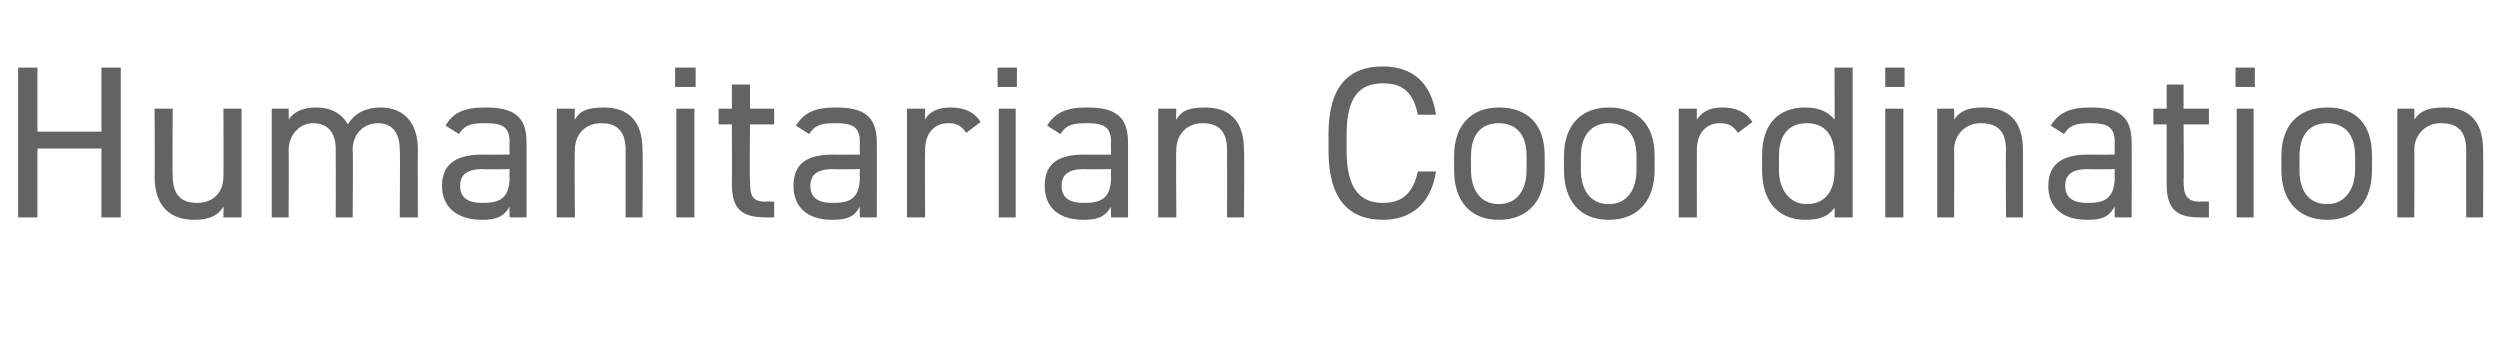 <?xml version="1.0" standalone="no"?><!DOCTYPE svg PUBLIC "-//W3C//DTD SVG 1.1//EN" "http://www.w3.org/Graphics/SVG/1.1/DTD/svg11.dtd"><svg xmlns="http://www.w3.org/2000/svg" version="1.1" width="207px" height="28px" viewBox="0 -4 207 28" style="top:-4px">  <desc>Humanitarian Coordination</desc>  <defs/>  <g id="Polygon244970">    <path d="M 3.1 6.9 L 8.4 6.9 L 8.4 1.6 L 10 1.6 L 10 14 L 8.4 14 L 8.4 8.3 L 3.1 8.3 L 3.1 14 L 1.5 14 L 1.5 1.6 L 3.1 1.6 L 3.1 6.9 Z M 20 14 L 18.5 14 C 18.5 14 18.52 13.14 18.5 13.1 C 18.1 13.8 17.4 14.2 16.1 14.2 C 14.2 14.2 12.8 13.2 12.8 10.6 C 12.83 10.64 12.8 5 12.8 5 L 14.3 5 C 14.3 5 14.27 10.62 14.3 10.6 C 14.3 12.4 15.3 12.8 16.3 12.8 C 17.7 12.8 18.5 11.9 18.5 10.6 C 18.52 10.64 18.5 5 18.5 5 L 20 5 L 20 14 Z M 22.5 5 L 23.9 5 C 23.9 5 23.92 5.9 23.9 5.9 C 24.3 5.3 25 4.9 26.2 4.9 C 27.4 4.9 28.3 5.4 28.8 6.3 C 29.4 5.3 30.4 4.9 31.5 4.9 C 33.4 4.9 34.6 6.1 34.6 8.4 C 34.58 8.41 34.6 14 34.6 14 L 33.1 14 C 33.1 14 33.14 8.42 33.1 8.4 C 33.1 6.8 32.3 6.2 31.3 6.2 C 30.1 6.2 29.2 7.1 29.2 8.4 C 29.25 8.41 29.2 14 29.2 14 L 27.8 14 C 27.8 14 27.81 8.42 27.8 8.4 C 27.8 6.8 27 6.2 25.9 6.2 C 24.8 6.2 23.9 7.2 23.9 8.4 C 23.92 8.41 23.9 14 23.9 14 L 22.5 14 L 22.5 5 Z M 40 8.8 C 40.01 8.82 42.2 8.8 42.2 8.8 C 42.2 8.8 42.16 7.78 42.2 7.8 C 42.2 6.5 41.6 6.2 40.2 6.2 C 39.1 6.2 38.5 6.3 38 7.1 C 38 7.1 36.9 6.4 36.9 6.4 C 37.5 5.3 38.5 4.9 40.2 4.9 C 42.5 4.9 43.6 5.6 43.6 7.8 C 43.6 7.78 43.6 14 43.6 14 L 42.2 14 C 42.2 14 42.16 13.14 42.2 13.1 C 41.7 14 41 14.2 39.9 14.2 C 37.8 14.2 36.6 13.1 36.6 11.4 C 36.6 9.4 38 8.8 40 8.8 Z M 42.2 10 C 42.2 10 40.01 10.04 40 10 C 38.6 10 38.1 10.5 38.1 11.4 C 38.1 12.4 38.8 12.8 39.9 12.8 C 41.2 12.8 42.2 12.6 42.2 10.6 C 42.16 10.57 42.2 10 42.2 10 Z M 46.1 5 L 47.6 5 C 47.6 5 47.56 5.9 47.6 5.9 C 48 5.2 48.6 4.9 50 4.9 C 51.9 4.9 53.2 5.9 53.2 8.4 C 53.24 8.41 53.2 14 53.2 14 L 51.8 14 C 51.8 14 51.8 8.42 51.8 8.4 C 51.8 6.6 50.8 6.2 49.8 6.2 C 48.4 6.2 47.6 7.2 47.6 8.4 C 47.56 8.41 47.6 14 47.6 14 L 46.1 14 L 46.1 5 Z M 56 5 L 57.5 5 L 57.5 14 L 56 14 L 56 5 Z M 55.9 1.6 L 57.6 1.6 L 57.6 3.2 L 55.9 3.2 L 55.9 1.6 Z M 59.5 5 L 60.6 5 L 60.6 3 L 62.1 3 L 62.1 5 L 64.1 5 L 64.1 6.3 L 62.1 6.3 C 62.1 6.3 62.06 10.89 62.1 10.9 C 62.1 12.1 62.2 12.7 63.4 12.7 C 63.41 12.65 64.1 12.7 64.1 12.7 L 64.1 14 C 64.1 14 63.36 14.02 63.4 14 C 61.2 14 60.6 13.1 60.6 11.2 C 60.62 11.25 60.6 6.3 60.6 6.3 L 59.5 6.3 L 59.5 5 Z M 69 8.8 C 69.03 8.82 71.2 8.8 71.2 8.8 C 71.2 8.8 71.17 7.78 71.2 7.8 C 71.2 6.5 70.6 6.2 69.2 6.2 C 68.1 6.2 67.5 6.3 67 7.1 C 67 7.1 65.9 6.4 65.9 6.4 C 66.6 5.3 67.5 4.9 69.2 4.9 C 71.5 4.9 72.6 5.6 72.6 7.8 C 72.61 7.78 72.6 14 72.6 14 L 71.2 14 C 71.2 14 71.17 13.14 71.2 13.1 C 70.7 14 70.1 14.2 68.9 14.2 C 66.8 14.2 65.7 13.1 65.7 11.4 C 65.7 9.4 67 8.8 69 8.8 Z M 71.2 10 C 71.2 10 69.03 10.04 69 10 C 67.6 10 67.1 10.5 67.1 11.4 C 67.1 12.4 67.8 12.8 68.9 12.8 C 70.2 12.8 71.2 12.6 71.2 10.6 C 71.17 10.57 71.2 10 71.2 10 Z M 80 7 C 79.6 6.4 79.2 6.2 78.5 6.2 C 77.4 6.2 76.6 7 76.6 8.4 C 76.57 8.39 76.6 14 76.6 14 L 75.1 14 L 75.1 5 L 76.6 5 C 76.6 5 76.57 5.9 76.6 5.9 C 76.9 5.3 77.6 4.9 78.7 4.9 C 79.9 4.9 80.7 5.3 81.2 6.1 C 81.2 6.1 80 7 80 7 Z M 82.7 5 L 84.1 5 L 84.1 14 L 82.7 14 L 82.7 5 Z M 82.6 1.6 L 84.2 1.6 L 84.2 3.2 L 82.6 3.2 L 82.6 1.6 Z M 89.8 8.8 C 89.82 8.82 92 8.8 92 8.8 C 92 8.8 91.96 7.78 92 7.8 C 92 6.5 91.4 6.2 90 6.2 C 88.9 6.2 88.3 6.3 87.8 7.1 C 87.8 7.1 86.7 6.4 86.7 6.4 C 87.4 5.3 88.3 4.9 90 4.9 C 92.3 4.9 93.4 5.6 93.4 7.8 C 93.4 7.78 93.4 14 93.4 14 L 92 14 C 92 14 91.96 13.14 92 13.1 C 91.5 14 90.8 14.2 89.7 14.2 C 87.6 14.2 86.5 13.1 86.5 11.4 C 86.5 9.4 87.8 8.8 89.8 8.8 Z M 92 10 C 92 10 89.82 10.04 89.8 10 C 88.4 10 87.9 10.5 87.9 11.4 C 87.9 12.4 88.6 12.8 89.7 12.8 C 91 12.8 92 12.6 92 10.6 C 91.96 10.57 92 10 92 10 Z M 95.9 5 L 97.4 5 C 97.4 5 97.36 5.9 97.4 5.9 C 97.8 5.2 98.4 4.9 99.8 4.9 C 101.7 4.9 103 5.9 103 8.4 C 103.05 8.41 103 14 103 14 L 101.6 14 C 101.6 14 101.61 8.42 101.6 8.4 C 101.6 6.6 100.6 6.2 99.6 6.2 C 98.2 6.2 97.4 7.2 97.4 8.4 C 97.36 8.41 97.4 14 97.4 14 L 95.9 14 L 95.9 5 Z M 117.4 5.5 C 117 3.5 116 2.9 114.5 2.9 C 112.6 2.9 111.5 4 111.5 7.1 C 111.5 7.1 111.5 8.5 111.5 8.5 C 111.5 11.6 112.6 12.8 114.5 12.8 C 116.1 12.8 117 12 117.4 10.2 C 117.4 10.2 118.9 10.2 118.9 10.2 C 118.5 12.9 116.8 14.2 114.5 14.2 C 111.7 14.2 110 12.5 110 8.5 C 110 8.5 110 7.1 110 7.1 C 110 3.1 111.7 1.5 114.5 1.5 C 116.9 1.5 118.5 2.8 118.9 5.5 C 118.9 5.5 117.4 5.5 117.4 5.5 Z M 127.9 10.1 C 127.9 12.4 126.7 14.2 124.1 14.2 C 121.7 14.2 120.4 12.6 120.4 10.1 C 120.4 10.1 120.4 8.9 120.4 8.9 C 120.4 6.4 121.8 4.9 124.1 4.9 C 126.5 4.9 127.9 6.3 127.9 8.9 C 127.9 8.9 127.9 10.1 127.9 10.1 Z M 126.4 10.1 C 126.4 10.1 126.4 8.9 126.4 8.9 C 126.4 7.2 125.6 6.2 124.1 6.2 C 122.6 6.2 121.8 7.2 121.8 8.9 C 121.8 8.9 121.8 10.1 121.8 10.1 C 121.8 11.6 122.5 12.9 124.1 12.9 C 125.7 12.9 126.4 11.6 126.4 10.1 Z M 137 10.1 C 137 12.4 135.8 14.2 133.2 14.2 C 130.8 14.2 129.5 12.6 129.5 10.1 C 129.5 10.1 129.5 8.9 129.5 8.9 C 129.5 6.4 130.9 4.9 133.2 4.9 C 135.6 4.9 137 6.3 137 8.9 C 137 8.9 137 10.1 137 10.1 Z M 135.5 10.1 C 135.5 10.1 135.5 8.9 135.5 8.9 C 135.5 7.2 134.7 6.2 133.2 6.2 C 131.8 6.2 130.9 7.2 130.9 8.9 C 130.9 8.9 130.9 10.1 130.9 10.1 C 130.9 11.6 131.6 12.9 133.2 12.9 C 134.8 12.9 135.5 11.6 135.5 10.1 Z M 143.9 7 C 143.5 6.4 143.1 6.2 142.4 6.2 C 141.3 6.2 140.5 7 140.5 8.4 C 140.49 8.39 140.5 14 140.5 14 L 139 14 L 139 5 L 140.5 5 C 140.5 5 140.49 5.9 140.5 5.9 C 140.9 5.3 141.5 4.9 142.6 4.9 C 143.8 4.9 144.6 5.3 145.1 6.1 C 145.1 6.1 143.9 7 143.9 7 Z M 151.9 1.6 L 153.4 1.6 L 153.4 14 L 151.9 14 C 151.9 14 151.92 13.23 151.9 13.2 C 151.4 13.9 150.7 14.2 149.5 14.2 C 147 14.2 145.9 12.4 145.9 10.1 C 145.9 10.1 145.9 8.9 145.9 8.9 C 145.9 6.3 147.2 4.9 149.5 4.9 C 150.7 4.9 151.4 5.3 151.9 5.9 C 151.92 5.92 151.9 1.6 151.9 1.6 Z M 151.9 10.2 C 151.9 10.2 151.9 8.9 151.9 8.9 C 151.9 7.2 151.1 6.2 149.6 6.2 C 148.1 6.2 147.3 7.2 147.3 8.9 C 147.3 8.9 147.3 10.1 147.3 10.1 C 147.3 11.6 148.1 12.9 149.6 12.9 C 151.2 12.9 151.9 11.7 151.9 10.2 Z M 156.1 5 L 157.6 5 L 157.6 14 L 156.1 14 L 156.1 5 Z M 156.1 1.6 L 157.7 1.6 L 157.7 3.2 L 156.1 3.2 L 156.1 1.6 Z M 160.4 5 L 161.8 5 C 161.8 5 161.82 5.9 161.8 5.9 C 162.3 5.2 162.9 4.9 164.2 4.9 C 166.2 4.9 167.5 5.9 167.5 8.4 C 167.5 8.41 167.5 14 167.5 14 L 166.1 14 C 166.1 14 166.06 8.42 166.1 8.4 C 166.1 6.6 165.1 6.2 164 6.2 C 162.7 6.2 161.8 7.2 161.8 8.4 C 161.82 8.41 161.8 14 161.8 14 L 160.4 14 L 160.4 5 Z M 172.9 8.8 C 172.94 8.82 175.1 8.8 175.1 8.8 C 175.1 8.8 175.08 7.78 175.1 7.8 C 175.1 6.5 174.5 6.2 173.1 6.2 C 172 6.2 171.4 6.3 170.9 7.1 C 170.9 7.1 169.8 6.4 169.8 6.4 C 170.5 5.3 171.4 4.9 173.1 4.9 C 175.4 4.9 176.5 5.6 176.5 7.8 C 176.52 7.78 176.5 14 176.5 14 L 175.1 14 C 175.1 14 175.08 13.14 175.1 13.1 C 174.6 14 174 14.2 172.8 14.2 C 170.7 14.2 169.6 13.1 169.6 11.4 C 169.6 9.4 171 8.8 172.9 8.8 Z M 175.1 10 C 175.1 10 172.94 10.04 172.9 10 C 171.5 10 171 10.5 171 11.4 C 171 12.4 171.7 12.8 172.8 12.8 C 174.1 12.8 175.1 12.6 175.1 10.6 C 175.08 10.57 175.1 10 175.1 10 Z M 178.3 5 L 179.4 5 L 179.4 3 L 180.8 3 L 180.8 5 L 182.9 5 L 182.9 6.3 L 180.8 6.3 C 180.8 6.3 180.84 10.89 180.8 10.9 C 180.8 12.1 181 12.7 182.2 12.7 C 182.19 12.65 182.9 12.7 182.9 12.7 L 182.9 14 C 182.9 14 182.14 14.02 182.1 14 C 180 14 179.4 13.1 179.4 11.2 C 179.4 11.25 179.4 6.3 179.4 6.3 L 178.3 6.3 L 178.3 5 Z M 185.2 5 L 186.6 5 L 186.6 14 L 185.2 14 L 185.2 5 Z M 185.1 1.6 L 186.7 1.6 L 186.7 3.2 L 185.1 3.2 L 185.1 1.6 Z M 196.4 10.1 C 196.4 12.4 195.3 14.2 192.7 14.2 C 190.3 14.2 188.9 12.6 188.9 10.1 C 188.9 10.1 188.9 8.9 188.9 8.9 C 188.9 6.4 190.3 4.9 192.7 4.9 C 195.1 4.9 196.4 6.3 196.4 8.9 C 196.4 8.9 196.4 10.1 196.4 10.1 Z M 195 10.1 C 195 10.1 195 8.9 195 8.9 C 195 7.2 194.2 6.2 192.7 6.2 C 191.2 6.2 190.4 7.2 190.4 8.9 C 190.4 8.9 190.4 10.1 190.4 10.1 C 190.4 11.6 191 12.9 192.7 12.9 C 194.2 12.9 195 11.6 195 10.1 Z M 198.5 5 L 199.9 5 C 199.9 5 199.94 5.9 199.9 5.9 C 200.4 5.2 201 4.9 202.4 4.9 C 204.3 4.9 205.6 5.9 205.6 8.4 C 205.63 8.41 205.6 14 205.6 14 L 204.2 14 C 204.2 14 204.19 8.42 204.2 8.4 C 204.2 6.6 203.2 6.2 202.1 6.2 C 200.8 6.2 199.9 7.2 199.9 8.4 C 199.94 8.41 199.9 14 199.9 14 L 198.5 14 L 198.5 5 Z " stroke="none" fill="#636362"/>  </g></svg>